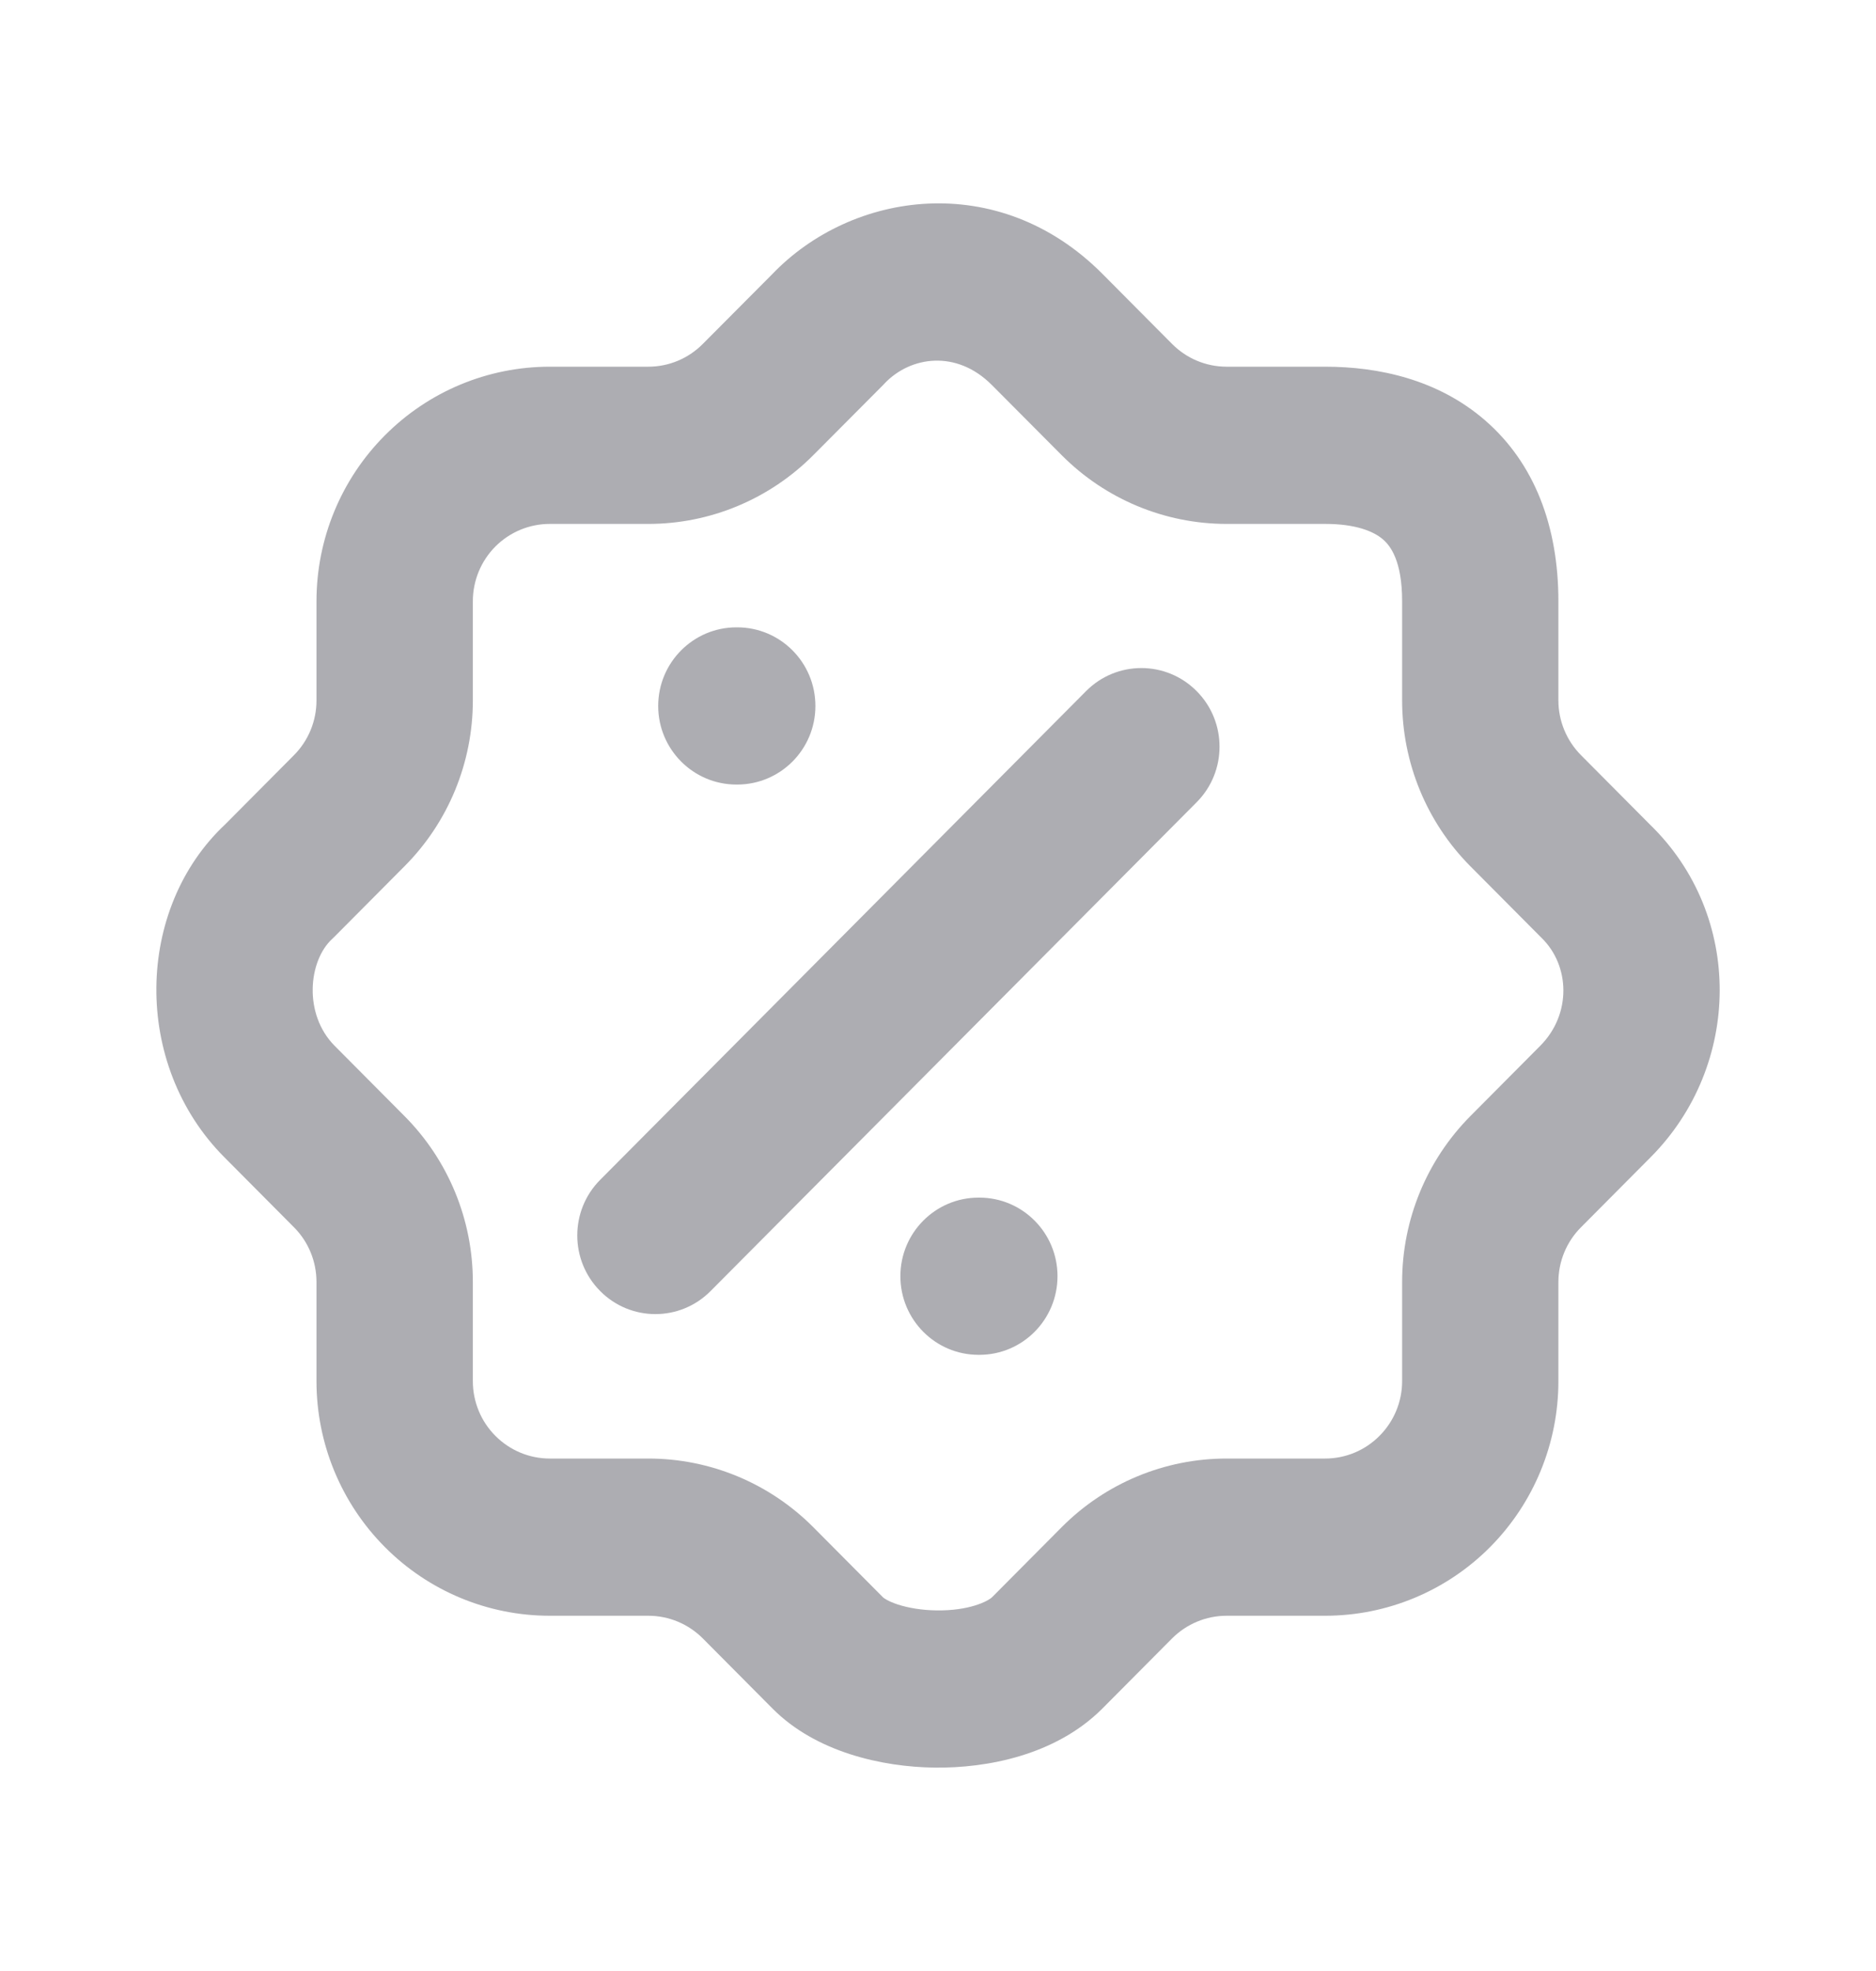 <svg width="20" height="21" viewBox="0 0 20 21" fill="none" xmlns="http://www.w3.org/2000/svg">
<path fill-rule="evenodd" clip-rule="evenodd" d="M10.574 4.102C10.197 3.723 9.705 3.795 9.429 4.087C9.424 4.092 9.419 4.097 9.415 4.102L8.671 4.849C8.671 4.849 8.671 4.849 8.671 4.849C8.204 5.318 7.572 5.582 6.913 5.582H5.861C5.643 5.582 5.435 5.669 5.281 5.823C5.127 5.978 5.041 6.187 5.041 6.406V7.463C5.041 8.126 4.779 8.762 4.312 9.23C4.312 9.23 4.312 9.23 4.312 9.23L3.568 9.978C3.559 9.987 3.55 9.996 3.541 10.004C3.288 10.237 3.232 10.805 3.568 11.143L4.312 11.891C4.779 12.36 5.041 12.995 5.041 13.658V14.716C5.041 14.934 5.127 15.144 5.281 15.298C5.435 15.453 5.643 15.54 5.861 15.54H6.912C7.572 15.54 8.204 15.803 8.671 16.272L9.415 17.02C9.414 17.02 9.415 17.02 9.415 17.02C9.418 17.023 9.461 17.059 9.574 17.096C9.687 17.132 9.83 17.156 9.984 17.158C10.332 17.163 10.531 17.061 10.577 17.017C10.577 17.017 10.578 17.016 10.578 17.016L11.318 16.272C11.318 16.272 11.318 16.272 11.318 16.272C11.784 15.803 12.416 15.54 13.076 15.54H14.128C14.345 15.54 14.554 15.453 14.707 15.298C14.861 15.144 14.948 14.934 14.948 14.716V13.659C14.948 12.996 15.21 12.36 15.676 11.891C15.676 11.891 15.676 11.891 15.676 11.891L16.42 11.143C16.756 10.806 16.739 10.286 16.432 9.99L16.42 9.978L15.676 9.23C15.676 9.23 15.676 9.23 15.676 9.23C15.21 8.762 14.948 8.126 14.948 7.463V6.406C14.948 5.972 14.821 5.814 14.745 5.748C14.646 5.662 14.455 5.582 14.128 5.582H13.076C12.417 5.582 11.784 5.318 11.318 4.849L10.574 4.102ZM8.23 2.924C9.08 2.034 10.644 1.804 11.752 2.917L12.496 3.665C12.65 3.82 12.859 3.907 13.076 3.907C13.076 3.907 13.076 3.907 13.076 3.907H14.128C14.693 3.907 15.328 4.041 15.833 4.479C16.36 4.936 16.614 5.609 16.614 6.406V7.463C16.614 7.463 16.614 7.463 16.614 7.463C16.614 7.681 16.701 7.891 16.855 8.046L17.593 8.788C18.59 9.757 18.569 11.352 17.599 12.328L16.855 13.076C16.701 13.23 16.614 13.44 16.614 13.659C16.614 13.659 16.614 13.659 16.614 13.659V14.716C16.614 15.378 16.352 16.014 15.886 16.483C15.42 16.952 14.787 17.215 14.128 17.215H13.076C13.076 17.215 13.076 17.215 13.076 17.215C12.859 17.215 12.65 17.302 12.496 17.456L11.748 18.208C11.253 18.7 10.525 18.84 9.963 18.833C9.405 18.826 8.698 18.669 8.236 18.204L7.492 17.456C7.338 17.302 7.13 17.215 6.912 17.215C6.912 17.215 6.912 17.215 6.912 17.215H5.861C5.201 17.215 4.569 16.952 4.103 16.483C3.636 16.014 3.374 15.378 3.374 14.716V13.659C3.374 13.659 3.374 13.659 3.374 13.659C3.374 13.44 3.288 13.23 3.134 13.076L2.39 12.328C1.407 11.34 1.441 9.681 2.402 8.782L3.134 8.046C3.288 7.891 3.374 7.682 3.374 7.463C3.374 7.463 3.374 7.463 3.374 7.463V6.406C3.374 5.743 3.636 5.107 4.103 4.639C4.569 4.17 5.201 3.907 5.861 3.907H6.912C6.912 3.907 6.912 3.907 6.912 3.907C7.13 3.907 7.338 3.82 7.492 3.665L8.23 2.924ZM7.017 7.522C7.017 7.059 7.391 6.684 7.851 6.684H7.859C8.32 6.684 8.693 7.059 8.693 7.522C8.693 7.984 8.32 8.359 7.859 8.359H7.851C7.391 8.359 7.017 7.984 7.017 7.522ZM12.757 7.363C13.083 7.69 13.083 8.221 12.757 8.548L7.576 13.755C7.251 14.083 6.723 14.083 6.398 13.755C6.073 13.428 6.073 12.898 6.398 12.571L11.579 7.363C11.904 7.036 12.432 7.036 12.757 7.363ZM9.599 13.597C9.599 13.135 9.972 12.76 10.432 12.76H10.441C10.901 12.76 11.274 13.135 11.274 13.597C11.274 14.06 10.901 14.435 10.441 14.435H10.432C9.972 14.435 9.599 14.06 9.599 13.597Z" fill="#ADADB2"/>
</svg>
